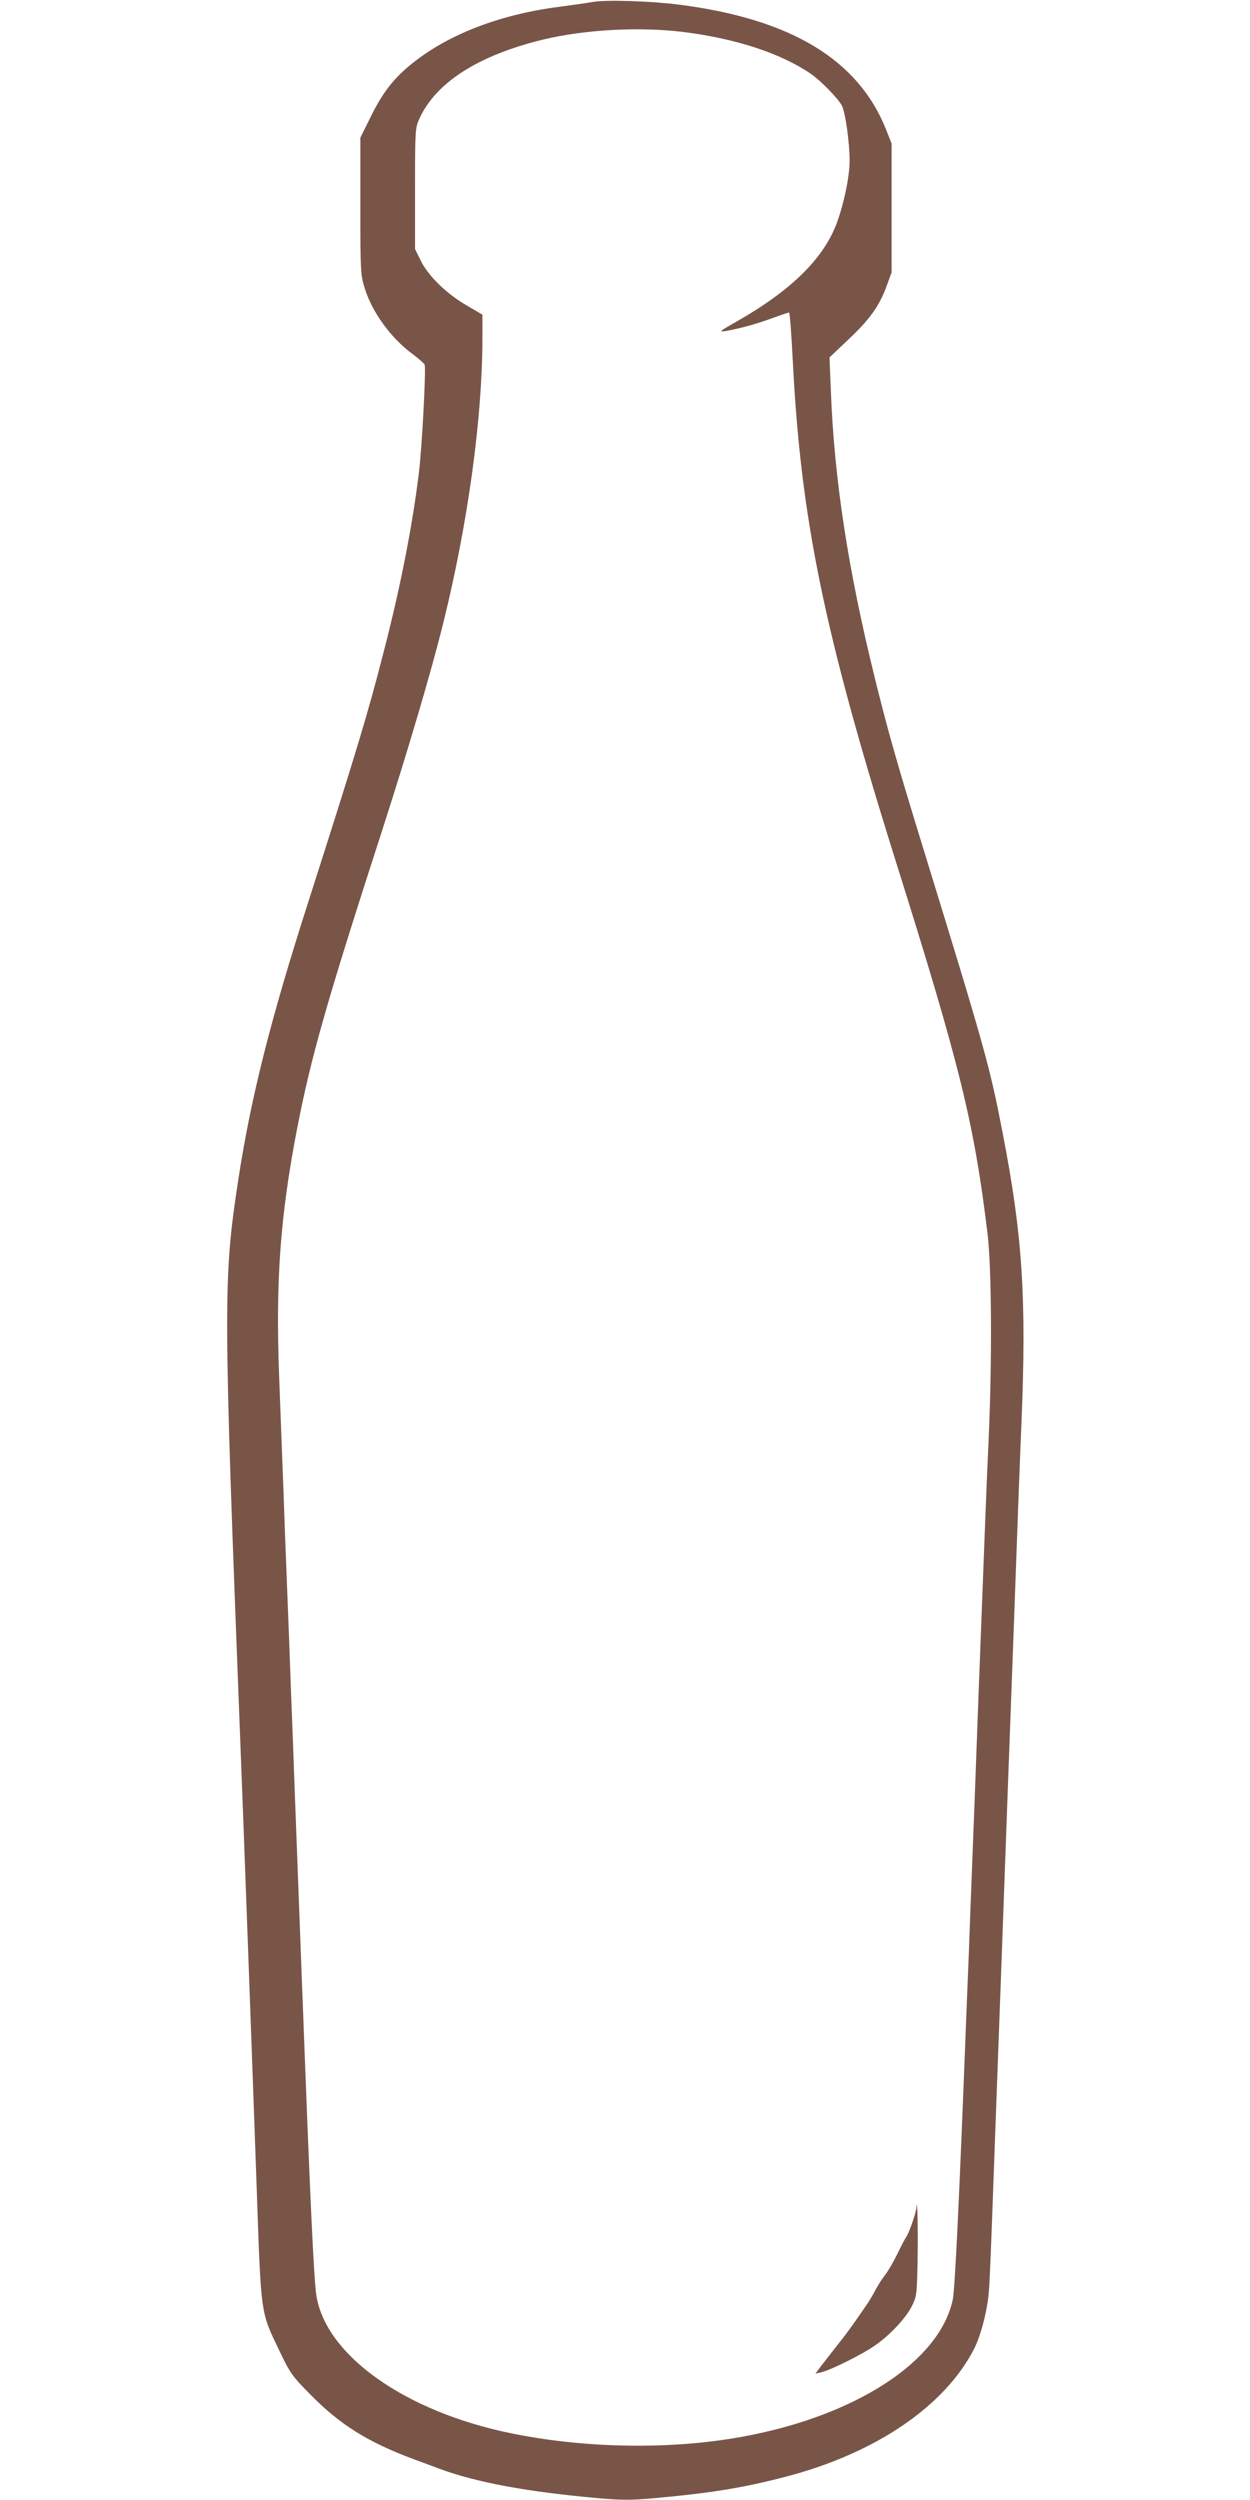 <?xml version="1.0" standalone="no"?>
<!DOCTYPE svg PUBLIC "-//W3C//DTD SVG 20010904//EN"
 "http://www.w3.org/TR/2001/REC-SVG-20010904/DTD/svg10.dtd">
<svg version="1.0" xmlns="http://www.w3.org/2000/svg"
 width="640pt" height="1280pt" viewBox="0 0 640 1280"
 preserveAspectRatio="xMidYMid meet">
<g transform="translate(0,1280) scale(0.1,-0.1)"
fill="#795548" stroke="none">
<path d="M3035 12790 c-27 -5 -105 -16 -173 -25 -302 -39 -563 -140 -747 -286
-97 -77 -154 -149 -218 -279 l-52 -105 0 -350 c0 -337 1 -353 23 -423 38 -121
132 -251 242 -333 32 -24 61 -49 64 -56 8 -20 -13 -417 -29 -552 -34 -276 -95
-589 -181 -920 -81 -317 -140 -511 -383 -1271 -196 -610 -296 -1007 -361
-1430 -78 -512 -77 -621 10 -2870 12 -293 62 -1659 85 -2315 22 -634 19 -610
115 -810 56 -118 67 -132 163 -229 149 -151 290 -239 522 -326 28 -10 87 -32
132 -49 190 -71 455 -120 820 -152 113 -10 169 -10 280 0 299 27 462 54 683
112 458 121 810 362 959 656 35 71 69 203 75 303 4 52 13 282 21 510 8 228 29
780 45 1225 16 446 43 1181 60 1635 16 454 34 934 40 1066 26 634 6 956 -96
1481 -65 338 -89 426 -402 1443 -140 455 -184 610 -252 885 -137 554 -209
1020 -226 1476 l-7 169 95 90 c110 103 160 173 197 274 l26 71 0 330 0 330
-26 66 c-141 361 -485 571 -1060 645 -148 19 -374 26 -444 14z m465 -154 c271
-34 500 -110 653 -215 48 -33 138 -125 157 -161 18 -33 40 -190 40 -283 0 -81
-30 -225 -68 -325 -69 -180 -236 -343 -517 -502 -81 -46 -86 -50 -50 -45 69
12 155 35 239 66 44 16 83 29 86 29 4 0 12 -111 19 -247 41 -811 160 -1392
529 -2568 328 -1044 399 -1333 468 -1900 21 -171 24 -642 6 -1050 -12 -259
-19 -451 -42 -1055 -6 -151 -15 -390 -20 -530 -5 -140 -14 -379 -20 -530 -6
-151 -15 -390 -20 -530 -6 -140 -12 -309 -15 -375 -35 -908 -56 -1338 -67
-1390 -73 -339 -560 -633 -1196 -720 -338 -46 -729 -33 -1067 37 -541 111
-946 398 -995 704 -13 76 -34 537 -70 1502 -6 144 -14 381 -20 527 -5 146 -15
384 -20 530 -5 146 -14 385 -20 533 -5 147 -14 386 -20 532 -6 146 -15 387
-20 535 -6 149 -15 398 -21 555 -18 484 6 815 92 1260 72 372 153 655 441
1545 131 407 248 804 308 1047 126 510 199 1043 200 1450 l0 127 -82 48 c-103
60 -196 151 -234 229 l-29 59 0 310 c0 301 1 311 23 359 85 185 303 323 631
403 216 52 496 67 721 39z"/>
<path d="M4692 1498 c-2 -29 -39 -136 -54 -154 -4 -6 -25 -45 -44 -85 -20 -41
-48 -89 -64 -109 -15 -19 -37 -54 -49 -77 -12 -24 -34 -60 -49 -81 -15 -22
-42 -61 -61 -88 -19 -27 -57 -78 -86 -114 -28 -36 -65 -83 -81 -104 l-29 -39
30 7 c53 13 215 94 279 140 79 56 157 141 187 203 22 44 24 63 27 223 3 158
-1 345 -6 278z"/>
</g>
</svg>
